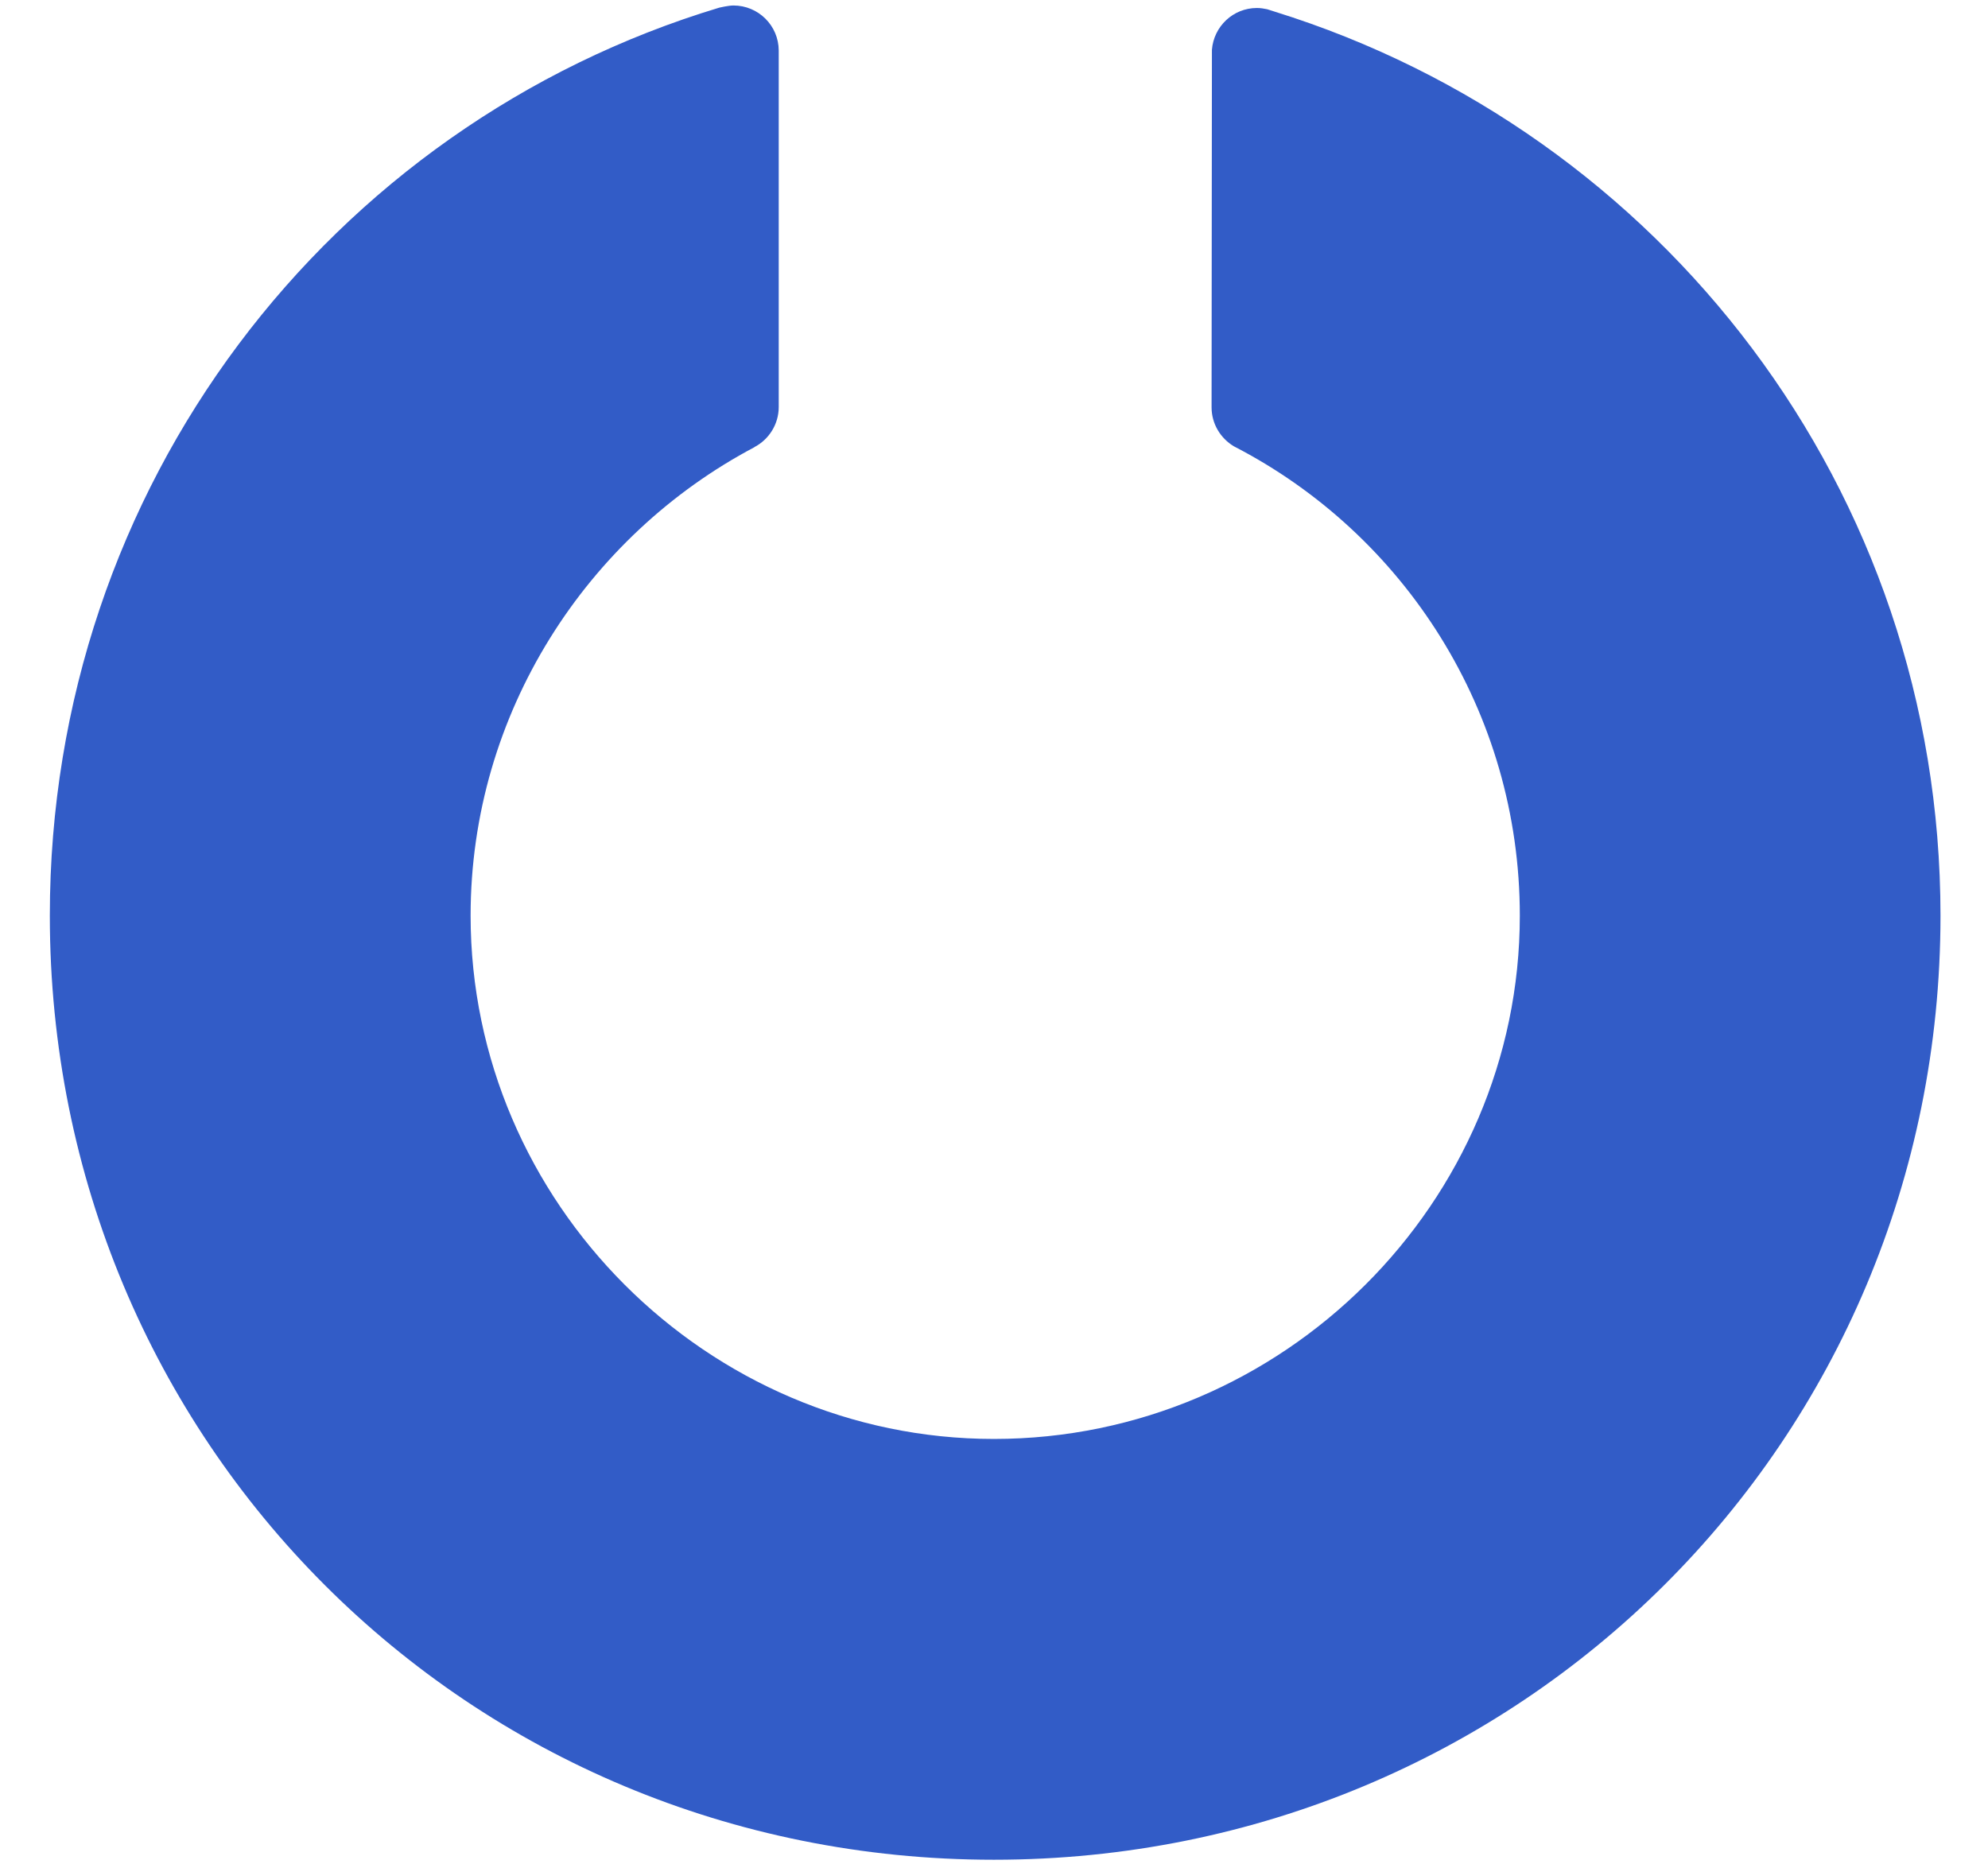 <?xml version="1.0" encoding="utf-8"?>
<!-- Generator: Adobe Illustrator 15.0.0, SVG Export Plug-In . SVG Version: 6.00 Build 0)  -->
<!DOCTYPE svg PUBLIC "-//W3C//DTD SVG 1.1//EN" "http://www.w3.org/Graphics/SVG/1.1/DTD/svg11.dtd">
<svg version="1.1" id="Layer_1" xmlns="http://www.w3.org/2000/svg" xmlns:xlink="http://www.w3.org/1999/xlink" x="0px" y="0px"
	 width="466px" height="437px" viewBox="0 0 466 437" enable-background="new 0 0 466 437" xml:space="preserve">
<path fill="none" d="z"/>
<g>
	<path fill="#325cc7" d="M298.795,2.727c-0.106-0.027-1.761-0.562-1.761-0.562c-0.774-0.16-1.576-0.293-2.404-0.293
		c-5.58,0-10.119,4.325-10.547,9.799l-0.08,82.72c0,0,0,0.748,0,1.094c0,3.872,2.11,7.263,5.233,9.132l0,0
		c39.972,20.613,67.02,62.267,67.02,110.007c0,67.207-55.483,122.665-123.278,122.665c-67.206,0-122.665-55.458-122.665-122.665
		c0-47.447,27.235-89.047,66.566-109.821h-0.054c3.392-1.762,5.714-5.339,5.714-9.398l0,0V11.832l0,0
		c-0.027-5.848-4.779-10.547-10.626-10.547c-1.148,0-3.311,0.507-3.311,0.507C77.311,29.32,11.68,113.829,11.68,214.625
		c0,123.279,97.993,221.298,221.298,221.298c123.278,0,221.885-98.02,221.885-221.298C454.864,114.576,389.234,30.869,298.795,2.727
		z"/>
</g>
</svg>

